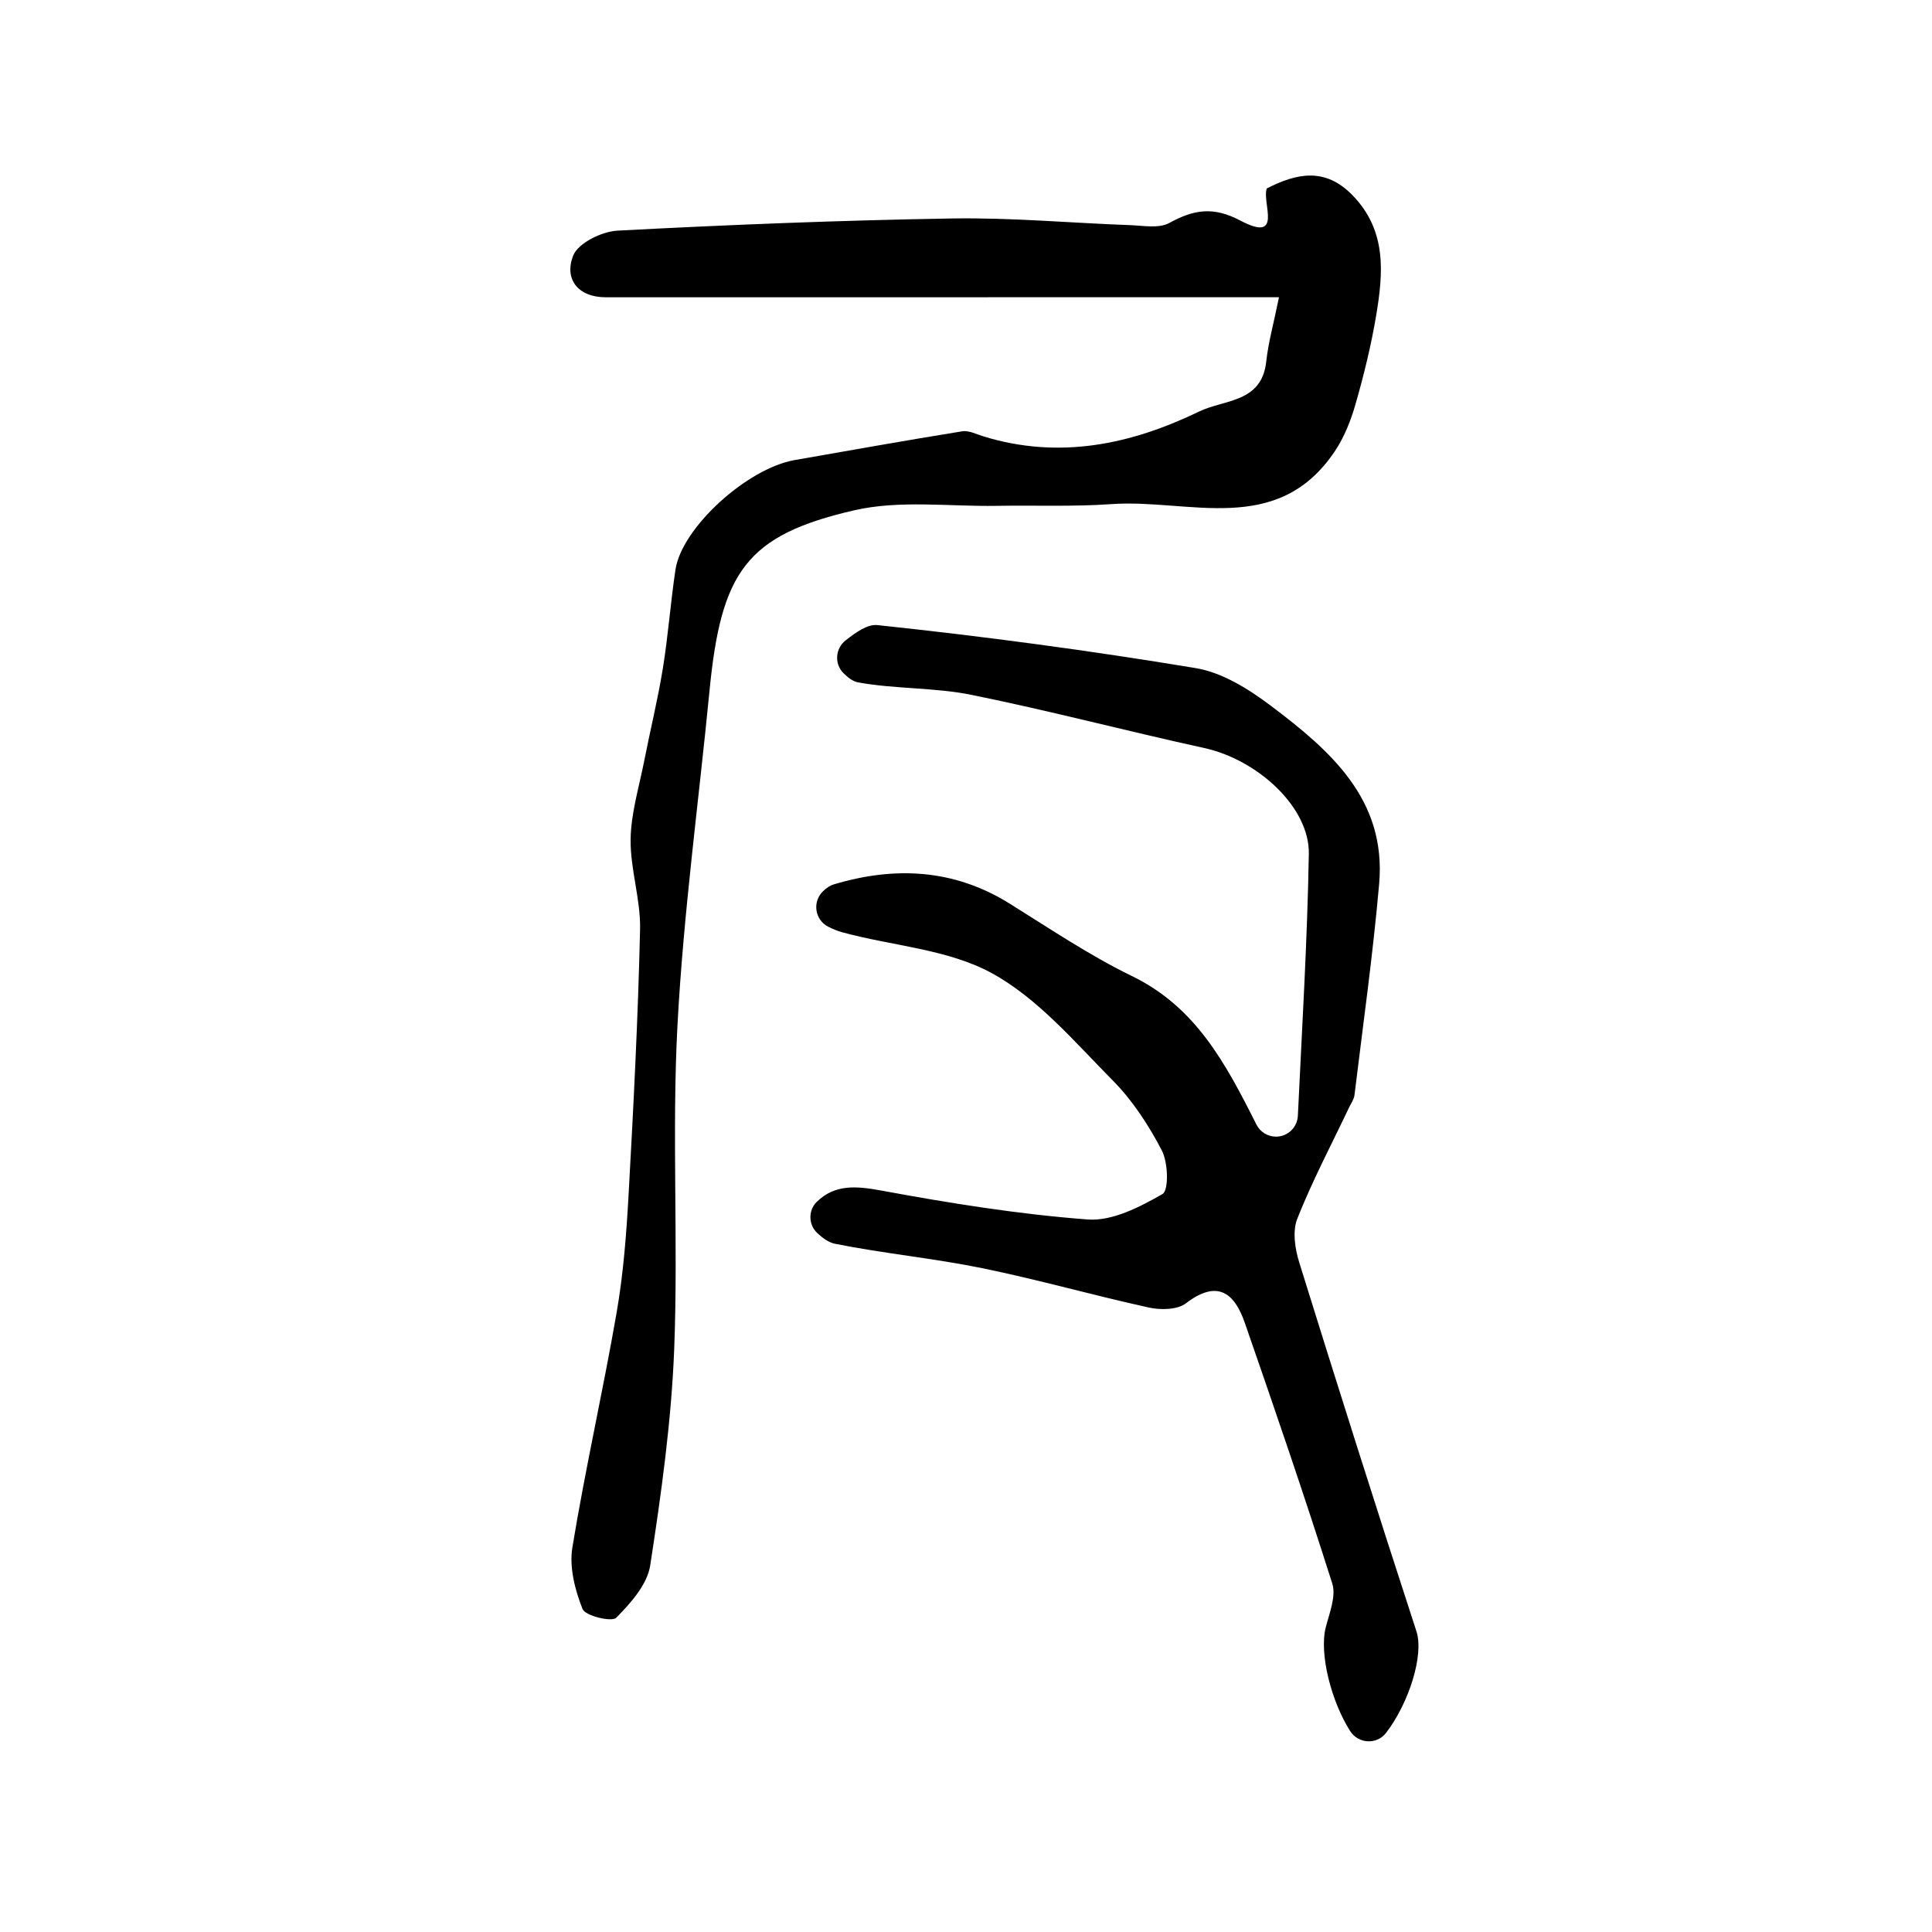 <?xml version="1.0" encoding="utf-8"?>
<svg version="1.1" id="zdic.net" xmlns="http://www.w3.org/2000/svg" xmlns:xlink="http://www.w3.org/1999/xlink" x="0px" y="0px"
	 viewBox="0 0 400 400" style="enable-background:new 0 0 400 400;" xml:space="preserve">
<g>
	<path d="M264.8,61.54c-17.55,0-32.79,0-48.03,0c-30.43,0-60.86,0.02-91.29,0.01c-5.92,0-8.68-3.83-6.82-8.61
		c1.01-2.6,5.92-5.02,9.2-5.19c23.09-1.22,46.21-2.14,69.33-2.52c12.23-0.2,24.49,0.94,36.74,1.38c2.75,0.1,6.01,0.74,8.17-0.45
		c5.04-2.77,9.08-3.46,14.69-0.5c8.98,4.74,4.43-3.68,5.48-6.64c6.2-3.17,12.08-4.42,17.74,1.39c7.16,7.35,6.38,16.13,4.9,24.97
		c-1.03,6.13-2.52,12.2-4.23,18.18c-0.98,3.44-2.35,6.95-4.33,9.89c-11.96,17.78-30.23,9.79-46.21,10.92
		c-7.91,0.56-15.89,0.22-23.83,0.36c-9.85,0.16-20.08-1.24-29.48,0.93c-22.29,5.14-27.53,12.68-29.93,37.32
		c-2.25,23.11-5.41,46.17-6.64,69.34c-1.18,22.25,0.18,44.62-0.67,66.89c-0.58,15.01-2.68,30.02-4.97,44.89
		c-0.61,3.95-4.03,7.81-7.04,10.84c-0.93,0.93-6.4-0.39-6.97-1.81c-1.56-3.93-2.78-8.65-2.11-12.72
		c2.67-16.29,6.35-32.41,9.17-48.67c1.39-8.03,2.02-16.22,2.47-24.37c1.02-18.31,1.96-36.62,2.38-54.95
		c0.14-6.18-2.03-12.42-1.96-18.61c0.07-5.42,1.75-10.84,2.81-16.24c1.25-6.39,2.82-12.72,3.86-19.14c1.1-6.8,1.6-13.69,2.62-20.5
		c1.31-8.68,14.83-20.96,24.68-22.68c11.55-2.01,23.1-4.09,34.67-5.95c1.41-0.23,3.02,0.63,4.51,1.08
		c15.62,4.76,30.36,1.69,44.58-5.19c5.22-2.52,12.93-1.76,13.87-10.32C262.58,70.95,263.67,67.12,264.8,61.54z"/>
	<path d="M286.99,358.75c-1.93,2.52-5.76,2.31-7.46-0.36c-3.88-6.09-6.44-15.98-5.05-21.45c0.76-2.98,2.19-6.46,1.35-9.09
		c-5.73-18.1-11.89-36.07-18.12-54.01c-2.17-6.24-5.71-8.95-12.17-4.01c-1.78,1.36-5.25,1.42-7.68,0.88
		c-11.55-2.53-22.94-5.79-34.52-8.15c-10.09-2.06-20.4-3.03-30.5-5.06c-1.29-0.26-2.46-1.14-3.57-2.15
		c-1.91-1.73-1.99-4.75-0.15-6.54c3.77-3.66,8.2-3.27,13.39-2.31c14.13,2.61,28.39,4.9,42.69,5.98c5.07,0.38,10.77-2.57,15.47-5.26
		c1.34-0.77,1.18-6.51-0.12-9.02c-2.72-5.23-6.09-10.4-10.23-14.57c-7.85-7.93-15.45-16.94-24.98-22.15
		c-9.15-5-20.65-5.63-31.03-8.48c-0.97-0.27-1.91-0.67-2.83-1.13c-2.81-1.43-3.34-5.21-1.05-7.38c0.67-0.64,1.39-1.14,2.18-1.38
		c12.54-3.77,24.81-3.24,36.34,3.92c8.36,5.2,16.58,10.76,25.4,15.05c13.17,6.41,19.31,17.88,25.78,30.75
		c0.77,1.53,2.34,2.5,4.05,2.5h0c2.42,0,4.42-1.91,4.53-4.33c0.86-18.24,1.96-36.21,2.27-54.2c0.17-9.71-10.65-19.52-21.65-21.93
		c-16.1-3.52-32.06-7.74-48.21-11.01c-7.66-1.55-15.71-1.18-23.41-2.57c-1.11-0.2-2.12-0.97-3.09-1.94
		c-1.92-1.92-1.68-5.11,0.47-6.78c2.27-1.76,4.52-3.36,6.57-3.15c22.05,2.33,44.05,5.28,65.93,8.91c5.52,0.92,11.01,4.38,15.62,7.86
		c12.2,9.21,23.85,19.32,22.33,36.78c-1.28,14.63-3.34,29.18-5.11,43.76c-0.11,0.9-0.73,1.74-1.13,2.59
		c-3.63,7.64-7.6,15.15-10.71,23c-1.03,2.58-0.48,6.22,0.4,9.05c7.93,25.51,15.99,50.99,24.27,76.39
		C294.84,342.59,291.76,352.51,286.99,358.75z"/>
</g>
</svg>
